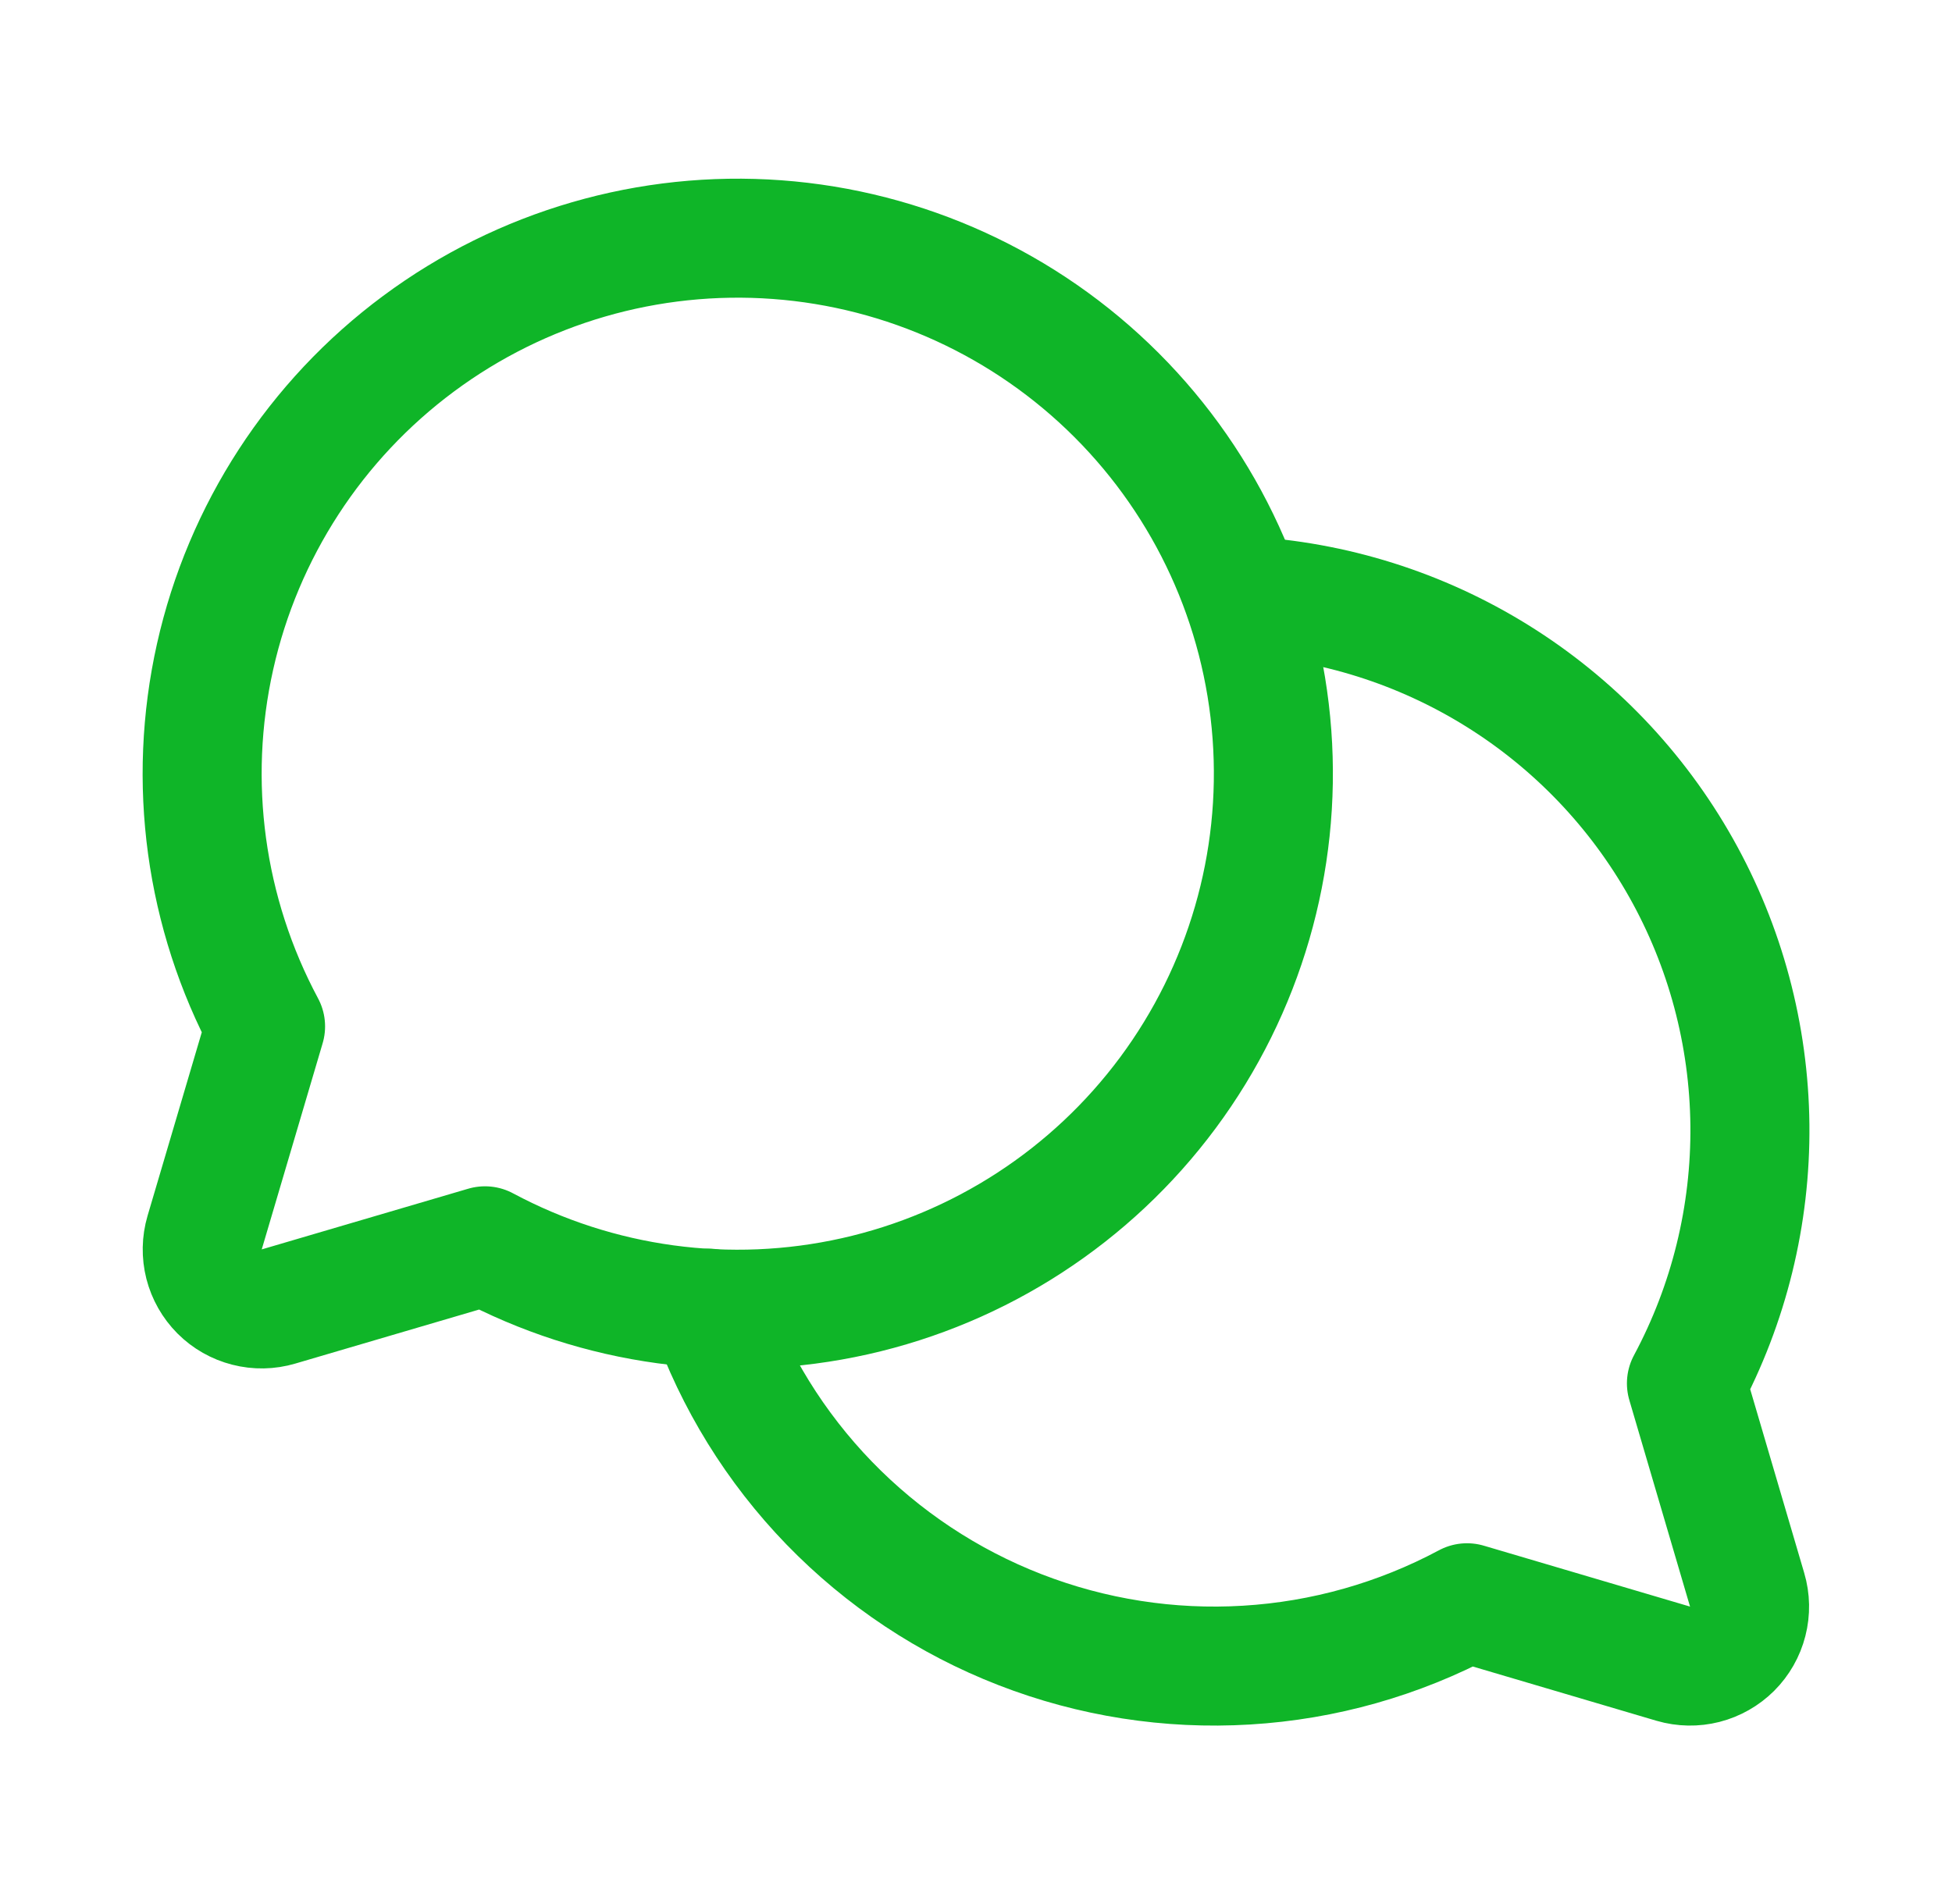 <svg xmlns="http://www.w3.org/2000/svg" fill="none" viewBox="0 0 41 40" height="40" width="41">
<g clip-path="url(#clip0_7716_4936)">
<path stroke-linejoin="round" stroke-linecap="round" stroke-width="2.5" stroke="#0FB528" d="M5.578 21.563C4.304 19.184 3.928 16.427 4.518 13.794C5.108 11.161 6.625 8.828 8.792 7.22C10.959 5.612 13.631 4.836 16.322 5.034C19.013 5.232 21.543 6.391 23.451 8.299C25.359 10.207 26.518 12.737 26.716 15.428C26.914 18.119 26.138 20.791 24.53 22.958C22.922 25.125 20.589 26.642 17.956 27.232C15.323 27.822 12.566 27.446 10.187 26.172L5.85 27.447C5.634 27.511 5.406 27.515 5.188 27.459C4.971 27.404 4.772 27.291 4.613 27.132C4.455 26.973 4.342 26.775 4.286 26.557C4.231 26.34 4.235 26.111 4.298 25.896L5.578 21.563Z"></path>
<path stroke-linejoin="round" stroke-linecap="round" stroke-width="2.5" stroke="#0FB528" d="M26.116 12.517C28.006 12.619 29.839 13.197 31.447 14.197C33.054 15.196 34.383 16.585 35.311 18.235C36.239 19.884 36.735 21.741 36.755 23.634C36.774 25.527 36.316 27.393 35.422 29.062L36.697 33.399C36.761 33.615 36.765 33.843 36.709 34.061C36.654 34.278 36.541 34.477 36.382 34.636C36.223 34.794 36.025 34.907 35.807 34.963C35.59 35.018 35.361 35.014 35.146 34.951L30.813 33.671C29.382 34.437 27.802 34.884 26.182 34.981C24.561 35.079 22.939 34.825 21.426 34.237C19.913 33.65 18.546 32.742 17.416 31.576C16.287 30.41 15.424 29.013 14.885 27.482"></path>
</g>
<defs>
<clipPath id="clip0_7716_4936">
<rect transform="translate(0.5)" fill="white" height="40" width="40"></rect>
</clipPath>
</defs>
</svg>
